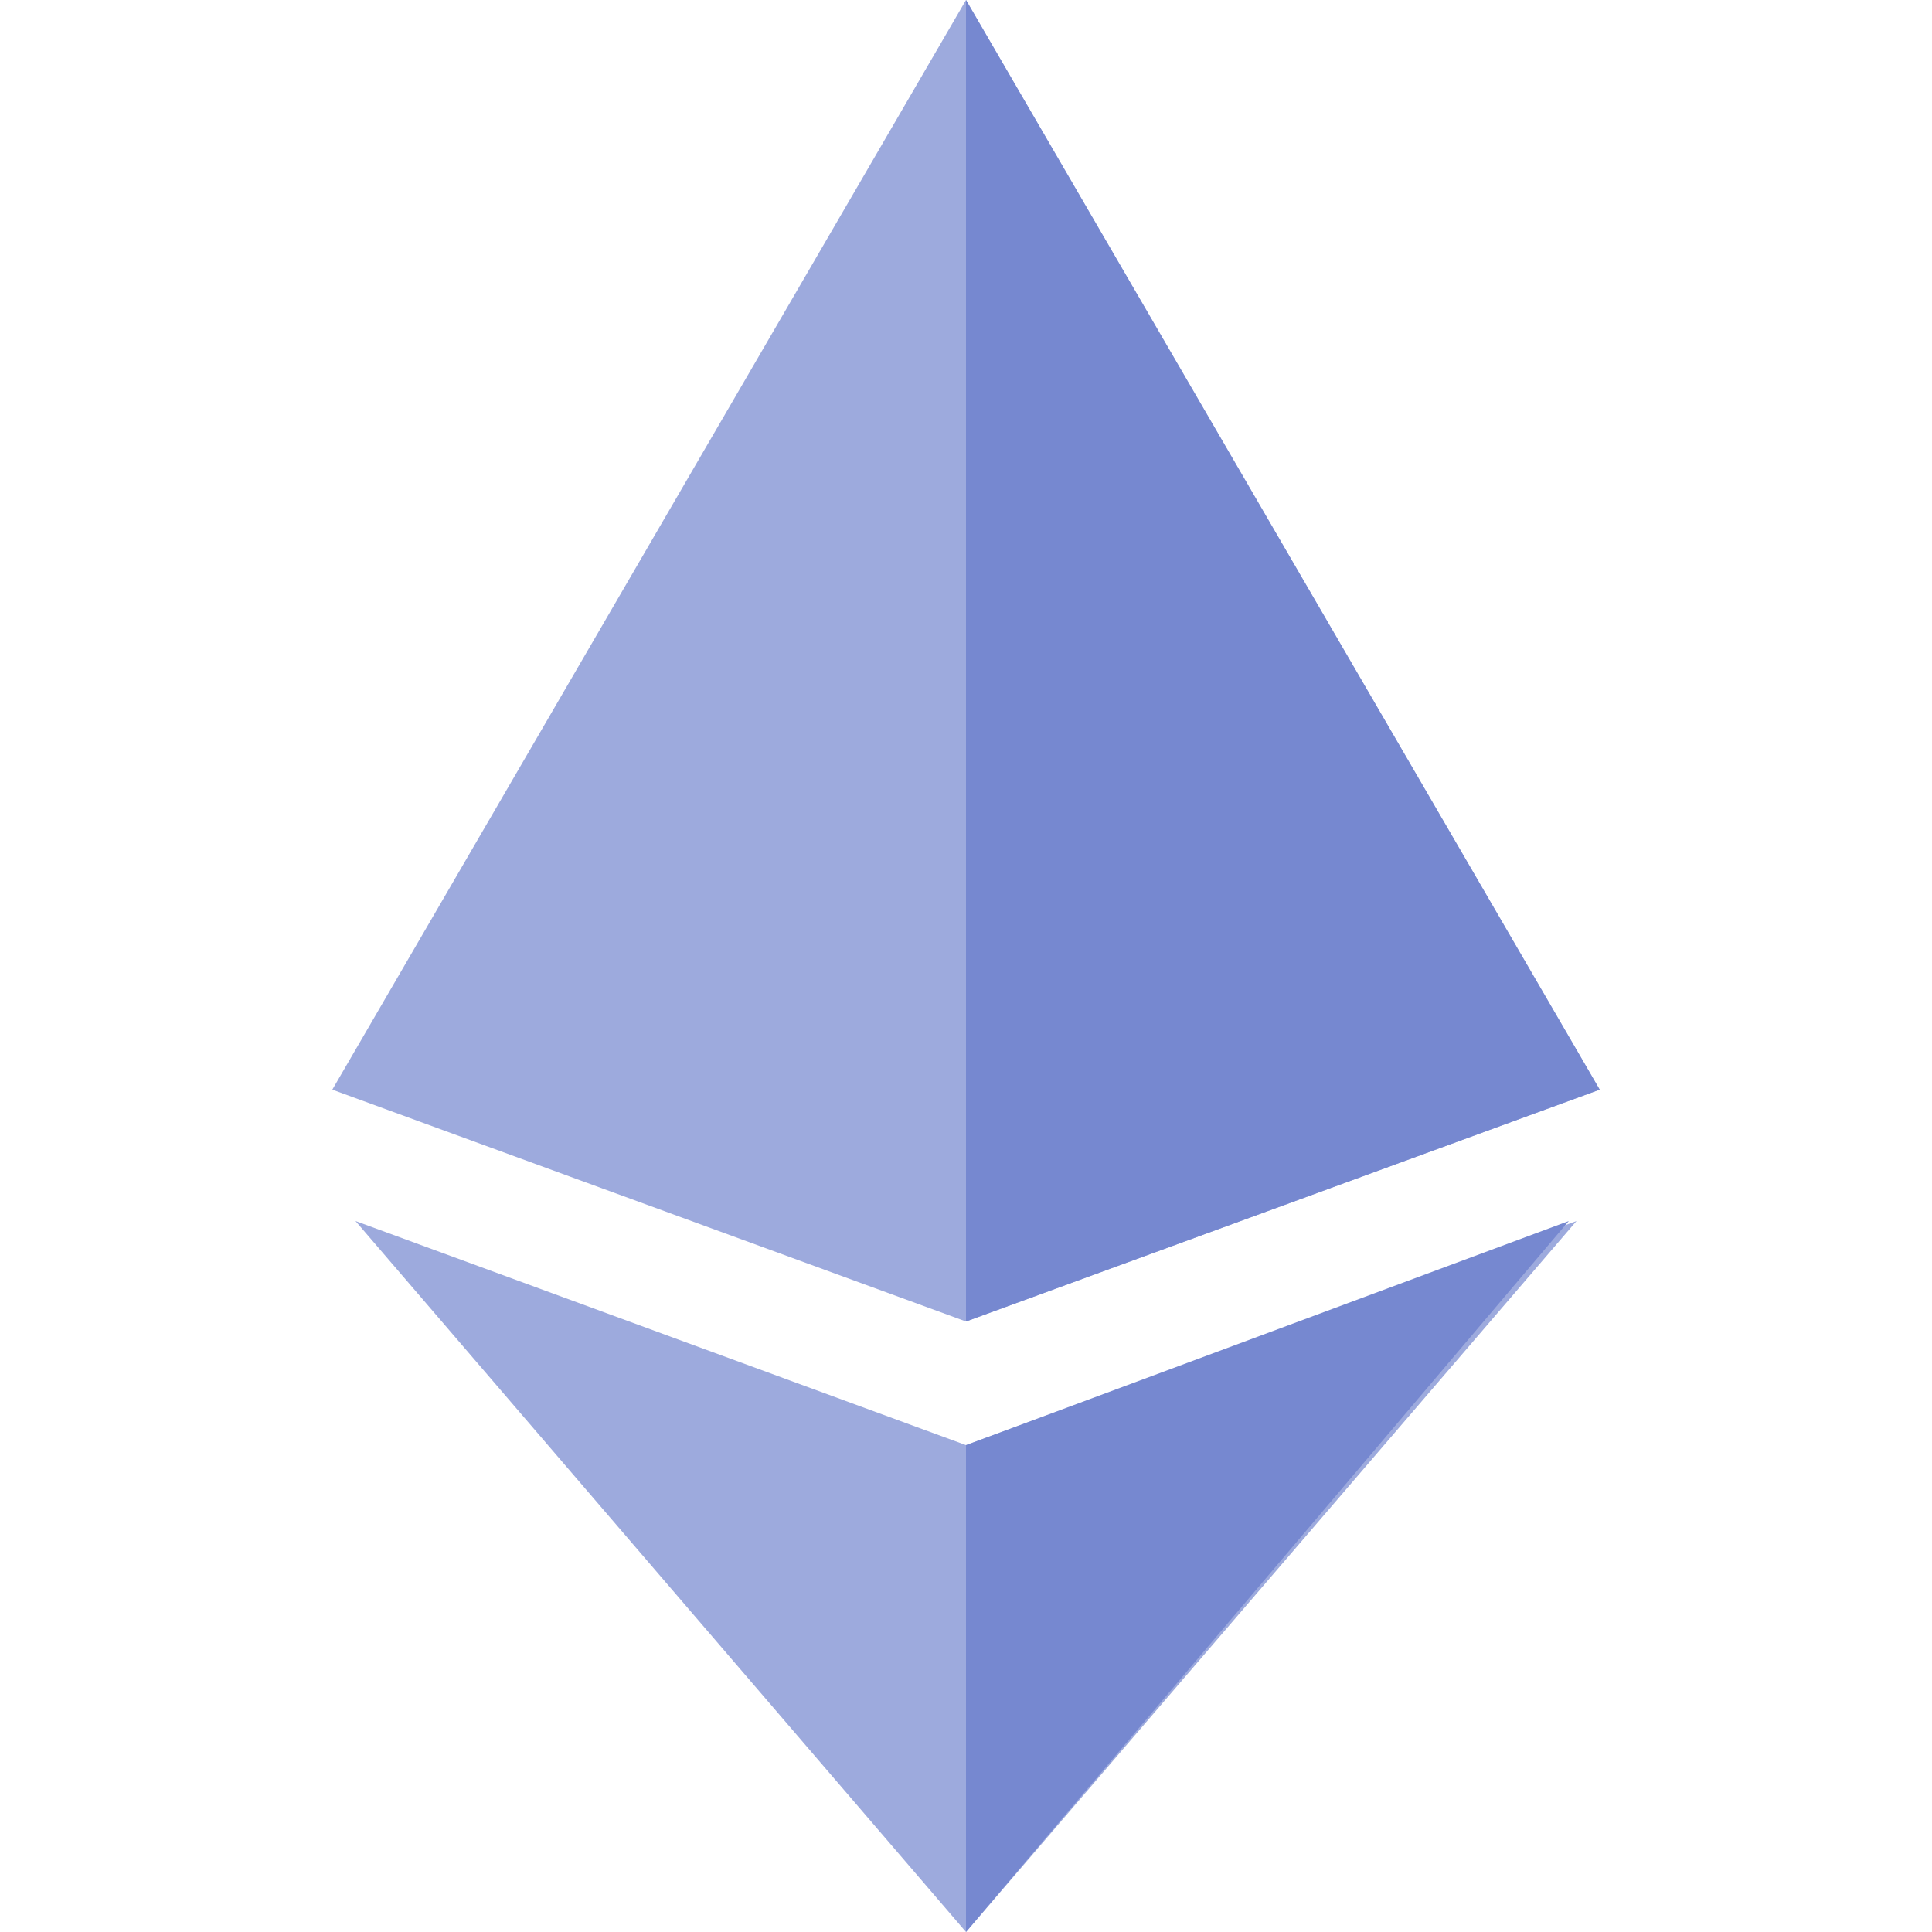 <svg id="Layer_1" xmlns="http://www.w3.org/2000/svg" viewBox="0 0 25 25"><style>.st0{fill:#9daadd}</style><g id="surface1"><path class="st0" d="M20.7 14.1l-8.2 3-8.2-3L12.5 0l8.2 14.1z"/><path class="st0" d="M20.4 15.8L12.5 25l-7.9-9.2 7.9 2.9 7.9-2.9z"/><path d="M12.5 18.7l7.8-2.9-7.8 9.2v-6.3zm8.2-4.6l-8.2 3V0l8.2 14.1z" fill="#7688d0"/></g></svg>